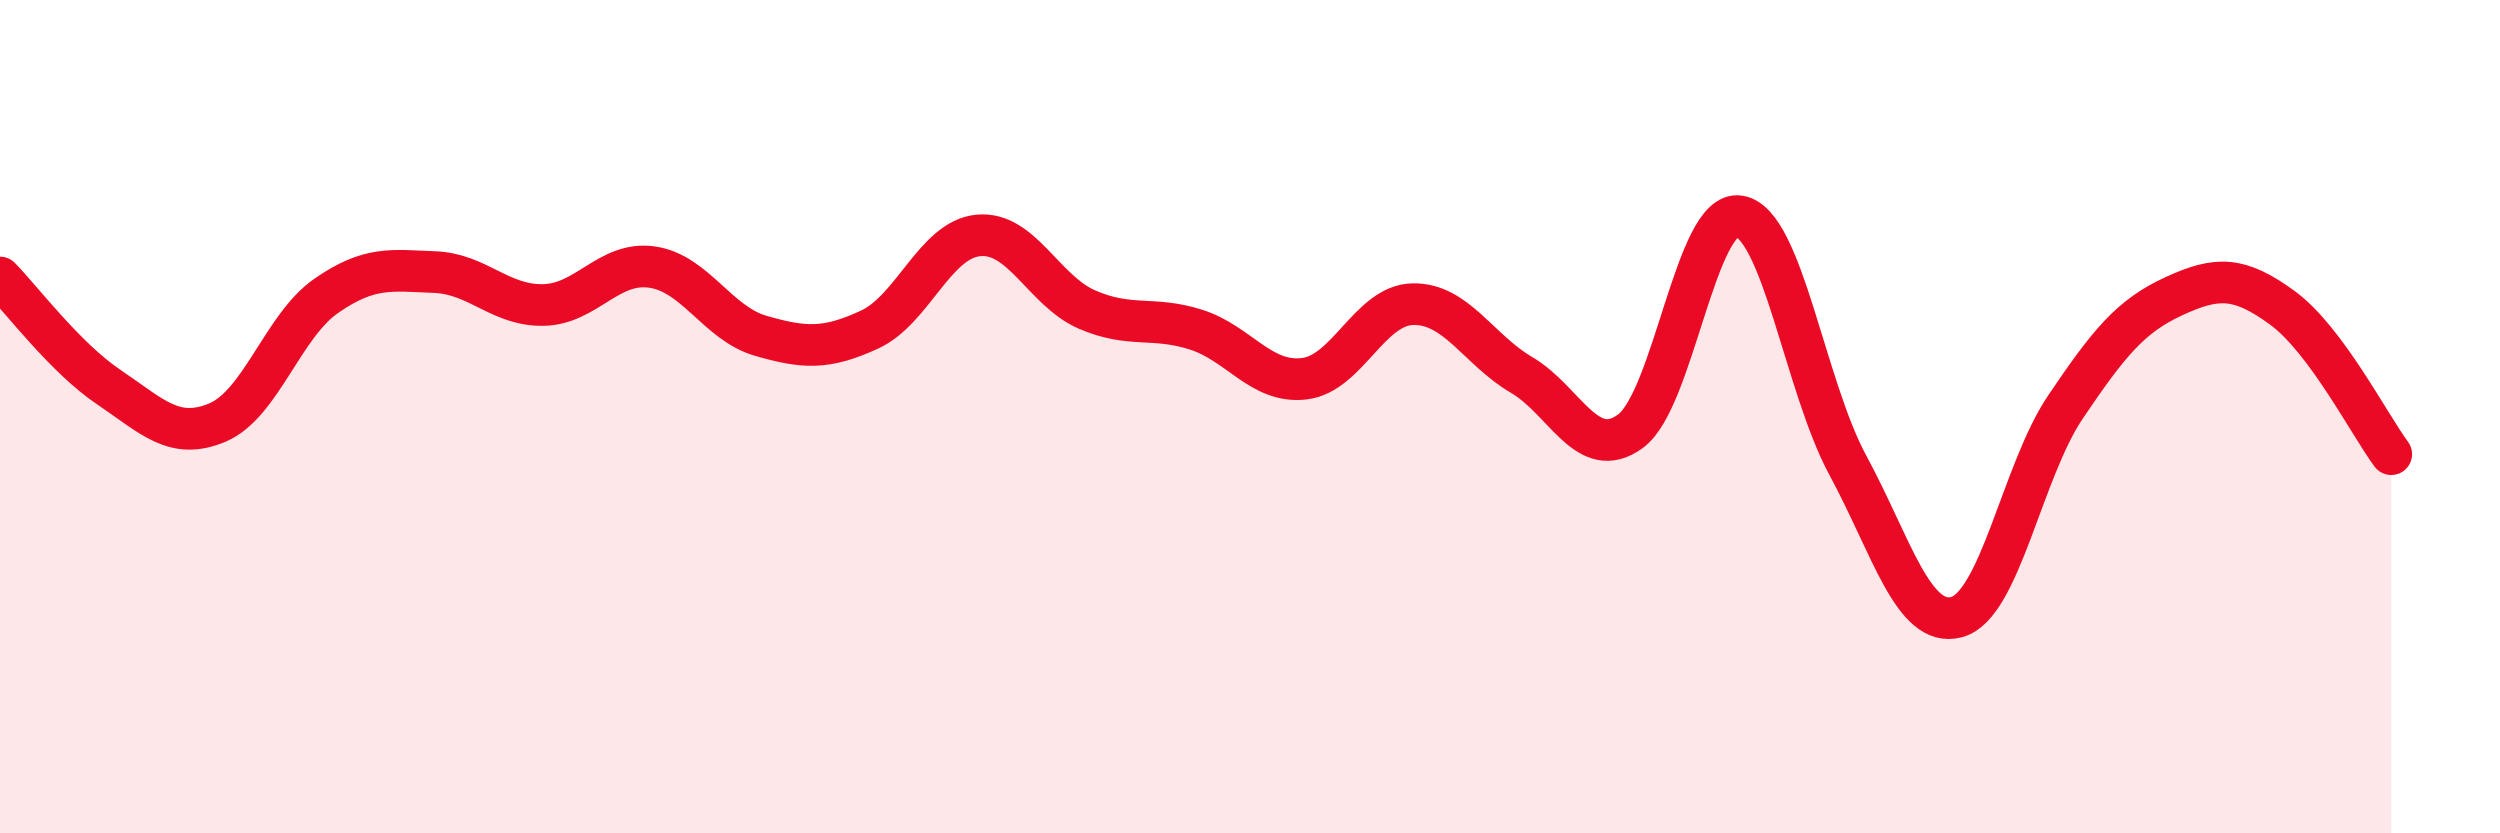 
    <svg width="60" height="20" viewBox="0 0 60 20" xmlns="http://www.w3.org/2000/svg">
      <path
        d="M 0,6.66 C 0.52,7.19 1.57,8.59 2.61,9.29 C 3.65,9.99 4.18,10.58 5.22,10.14 C 6.26,9.7 6.79,7.82 7.83,7.1 C 8.87,6.38 9.39,6.49 10.43,6.53 C 11.47,6.57 12,7.34 13.04,7.32 C 14.08,7.3 14.61,6.26 15.65,6.41 C 16.69,6.56 17.22,7.76 18.26,8.06 C 19.3,8.36 19.83,8.39 20.87,7.91 C 21.91,7.43 22.44,5.75 23.48,5.65 C 24.52,5.55 25.05,6.98 26.09,7.43 C 27.13,7.88 27.66,7.58 28.7,7.91 C 29.74,8.24 30.26,9.21 31.3,9.09 C 32.34,8.97 32.87,7.32 33.91,7.3 C 34.95,7.28 35.48,8.39 36.52,9 C 37.56,9.61 38.09,11.11 39.13,10.35 C 40.17,9.59 40.7,5.03 41.74,5.19 C 42.78,5.35 43.31,9.25 44.35,11.17 C 45.39,13.09 45.92,15.09 46.96,14.81 C 48,14.53 48.53,11.31 49.57,9.77 C 50.61,8.23 51.13,7.59 52.17,7.11 C 53.21,6.63 53.74,6.63 54.78,7.39 C 55.82,8.15 56.87,10.2 57.39,10.9L57.39 20L0 20Z"
        fill="#EB0A25"
        opacity="0.1"
        stroke-linecap="round"
        stroke-linejoin="round"
      />
      <path
        d="M 0,6.66 C 0.52,7.19 1.57,8.59 2.61,9.29 C 3.65,9.99 4.18,10.58 5.22,10.14 C 6.26,9.7 6.79,7.82 7.83,7.1 C 8.87,6.38 9.39,6.49 10.43,6.53 C 11.47,6.57 12,7.34 13.04,7.32 C 14.08,7.3 14.61,6.26 15.65,6.41 C 16.69,6.56 17.22,7.76 18.26,8.06 C 19.3,8.36 19.83,8.39 20.87,7.91 C 21.91,7.43 22.44,5.75 23.48,5.65 C 24.52,5.55 25.05,6.98 26.09,7.43 C 27.13,7.88 27.66,7.58 28.7,7.91 C 29.74,8.24 30.26,9.21 31.3,9.09 C 32.34,8.97 32.87,7.32 33.91,7.3 C 34.95,7.28 35.48,8.39 36.52,9 C 37.56,9.61 38.09,11.11 39.13,10.35 C 40.17,9.59 40.7,5.03 41.74,5.19 C 42.78,5.35 43.31,9.25 44.35,11.17 C 45.39,13.09 45.92,15.09 46.96,14.81 C 48,14.53 48.53,11.31 49.57,9.77 C 50.61,8.23 51.13,7.59 52.17,7.11 C 53.21,6.63 53.74,6.63 54.78,7.39 C 55.82,8.15 56.87,10.2 57.39,10.9"
        stroke="#EB0A25"
        stroke-width="1"
        fill="none"
        stroke-linecap="round"
        stroke-linejoin="round"
      />
    </svg>
  
